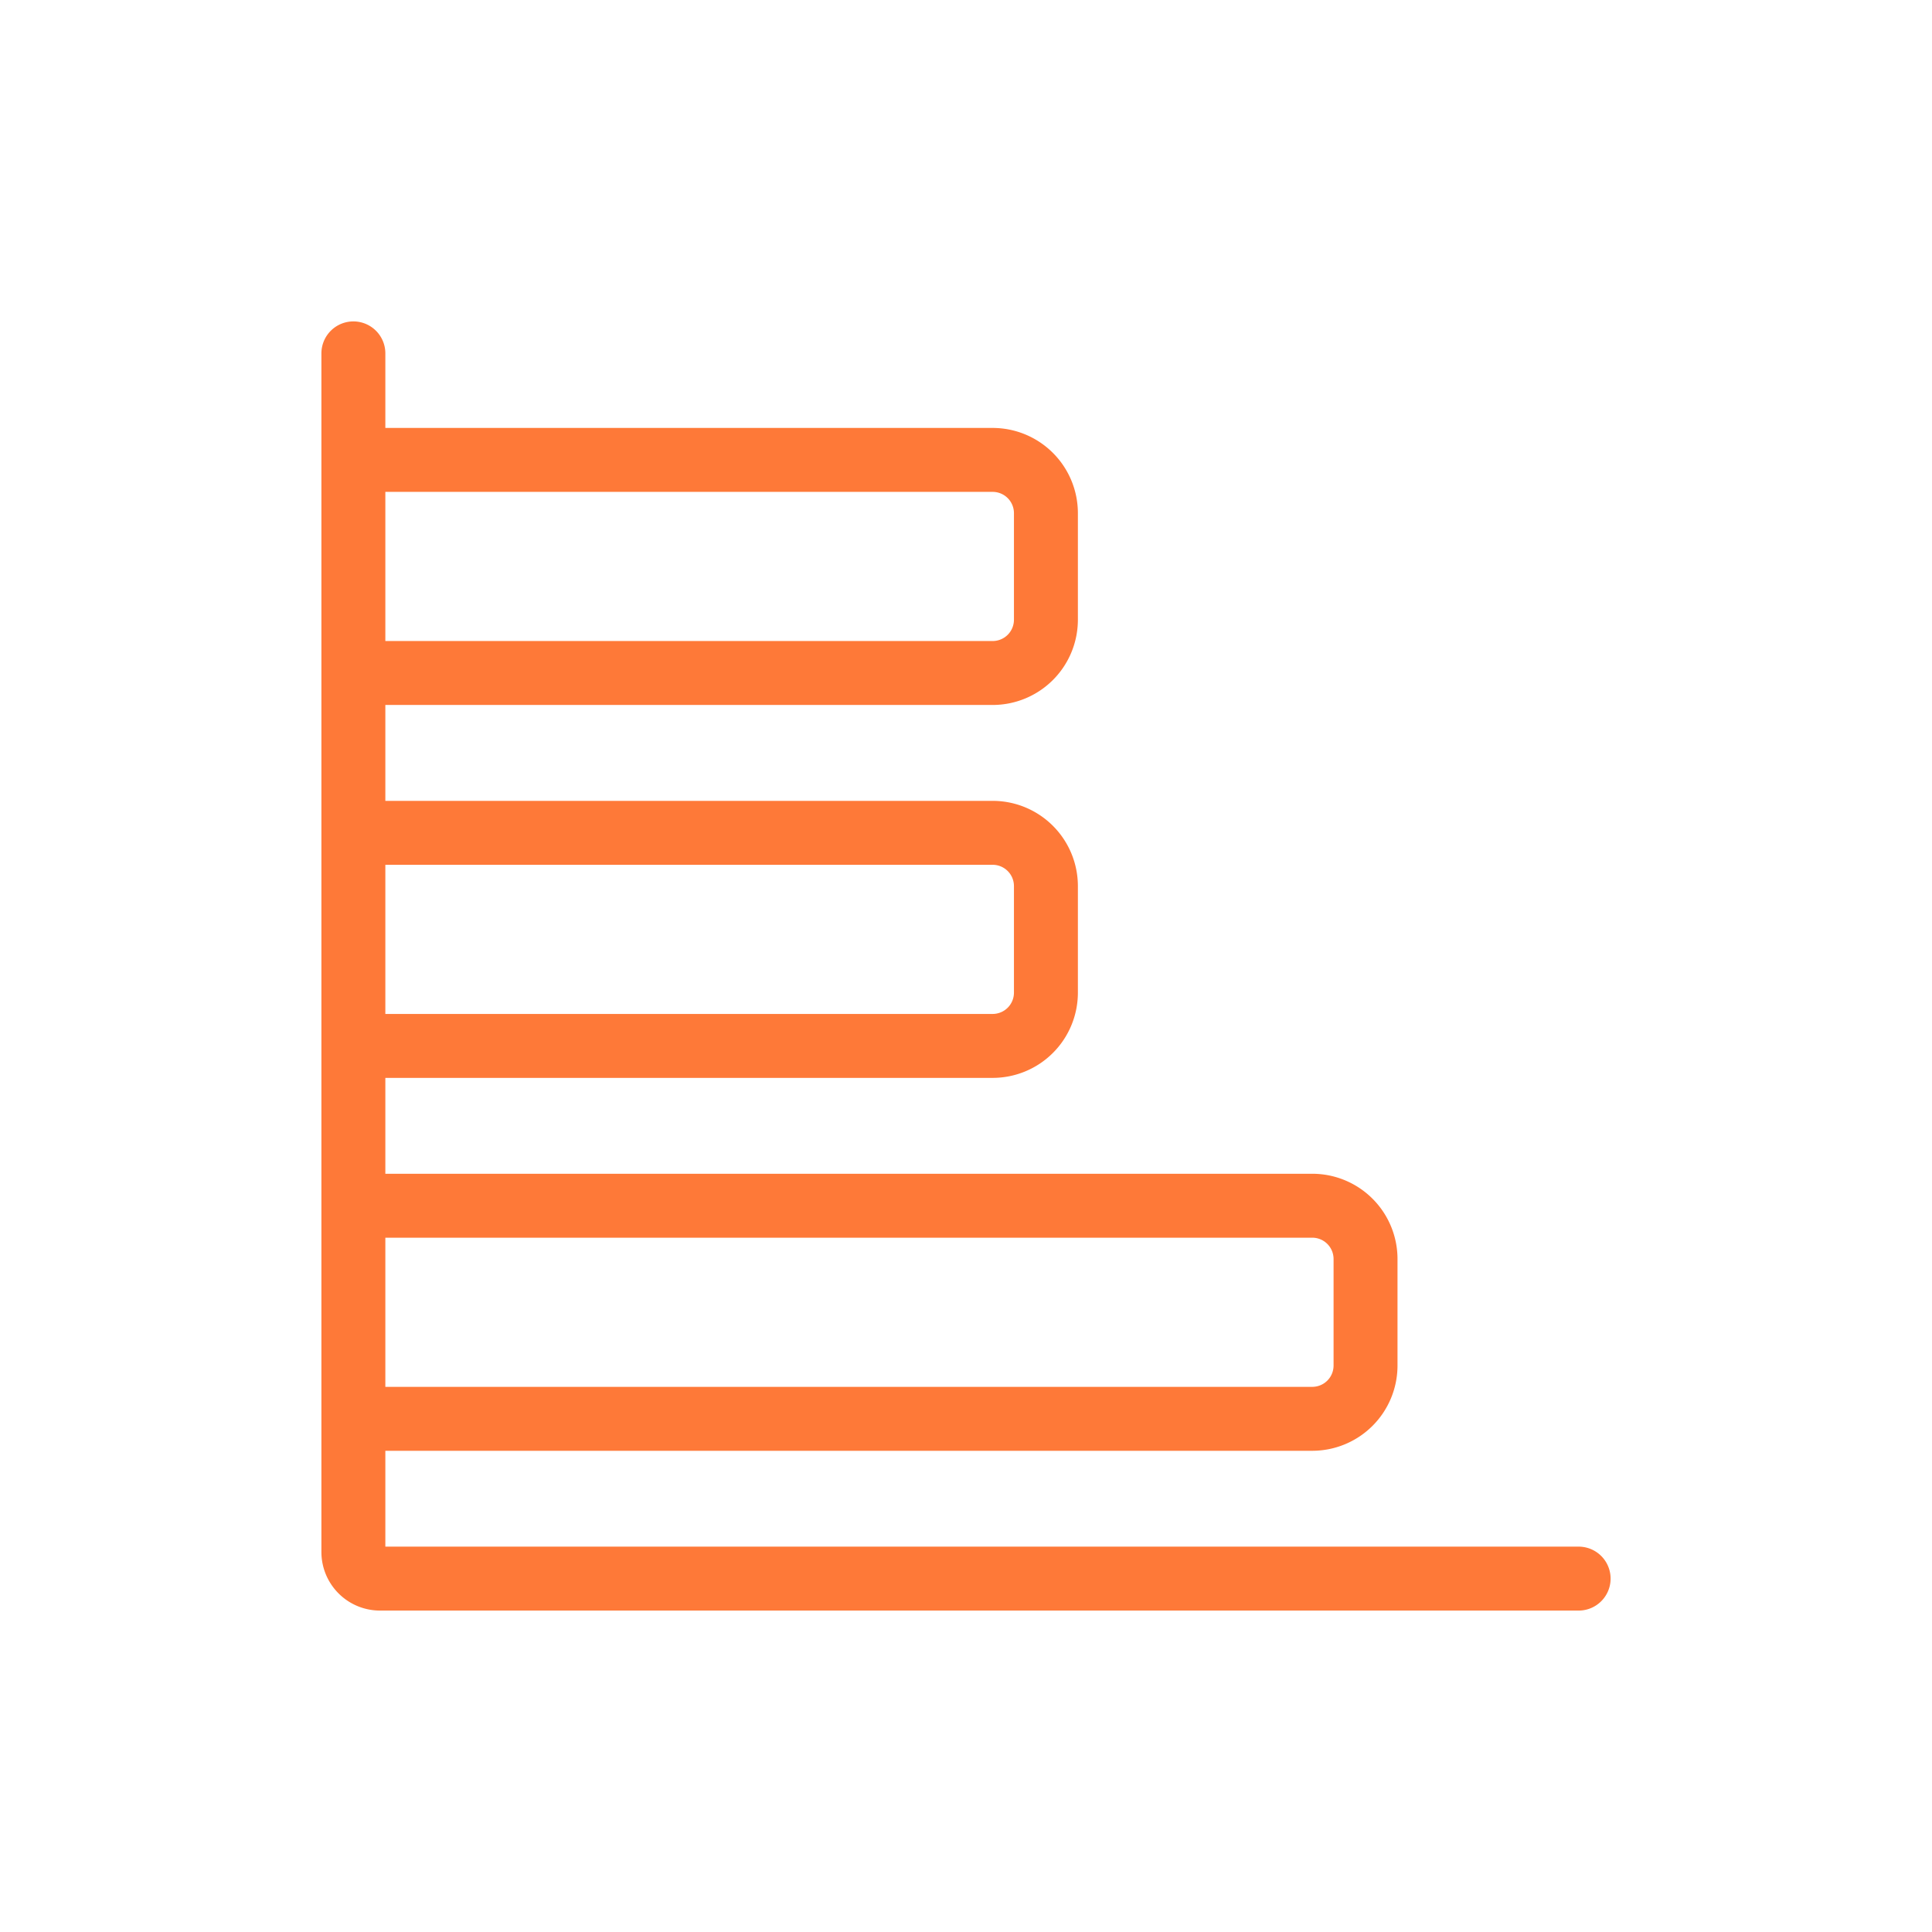 <svg xmlns="http://www.w3.org/2000/svg" width="85" height="85" fill="none"><path stroke="#FE7938" stroke-linecap="round" stroke-linejoin="round" stroke-width="2.813" d="M15.547 15.547V68.28c0 .647.524 1.172 1.172 1.172h52.734M15.547 53.047h42.187a2.344 2.344 0 0 1 2.344 2.344v4.687a2.344 2.344 0 0 1-2.344 2.344H15.547m0-25.781h28.125a2.344 2.344 0 0 1 2.344 2.343v4.688a2.344 2.344 0 0 1-2.344 2.344H15.547m0-25.782h28.125a2.344 2.344 0 0 1 2.344 2.344v4.688a2.344 2.344 0 0 1-2.344 2.343H15.547"/></svg>